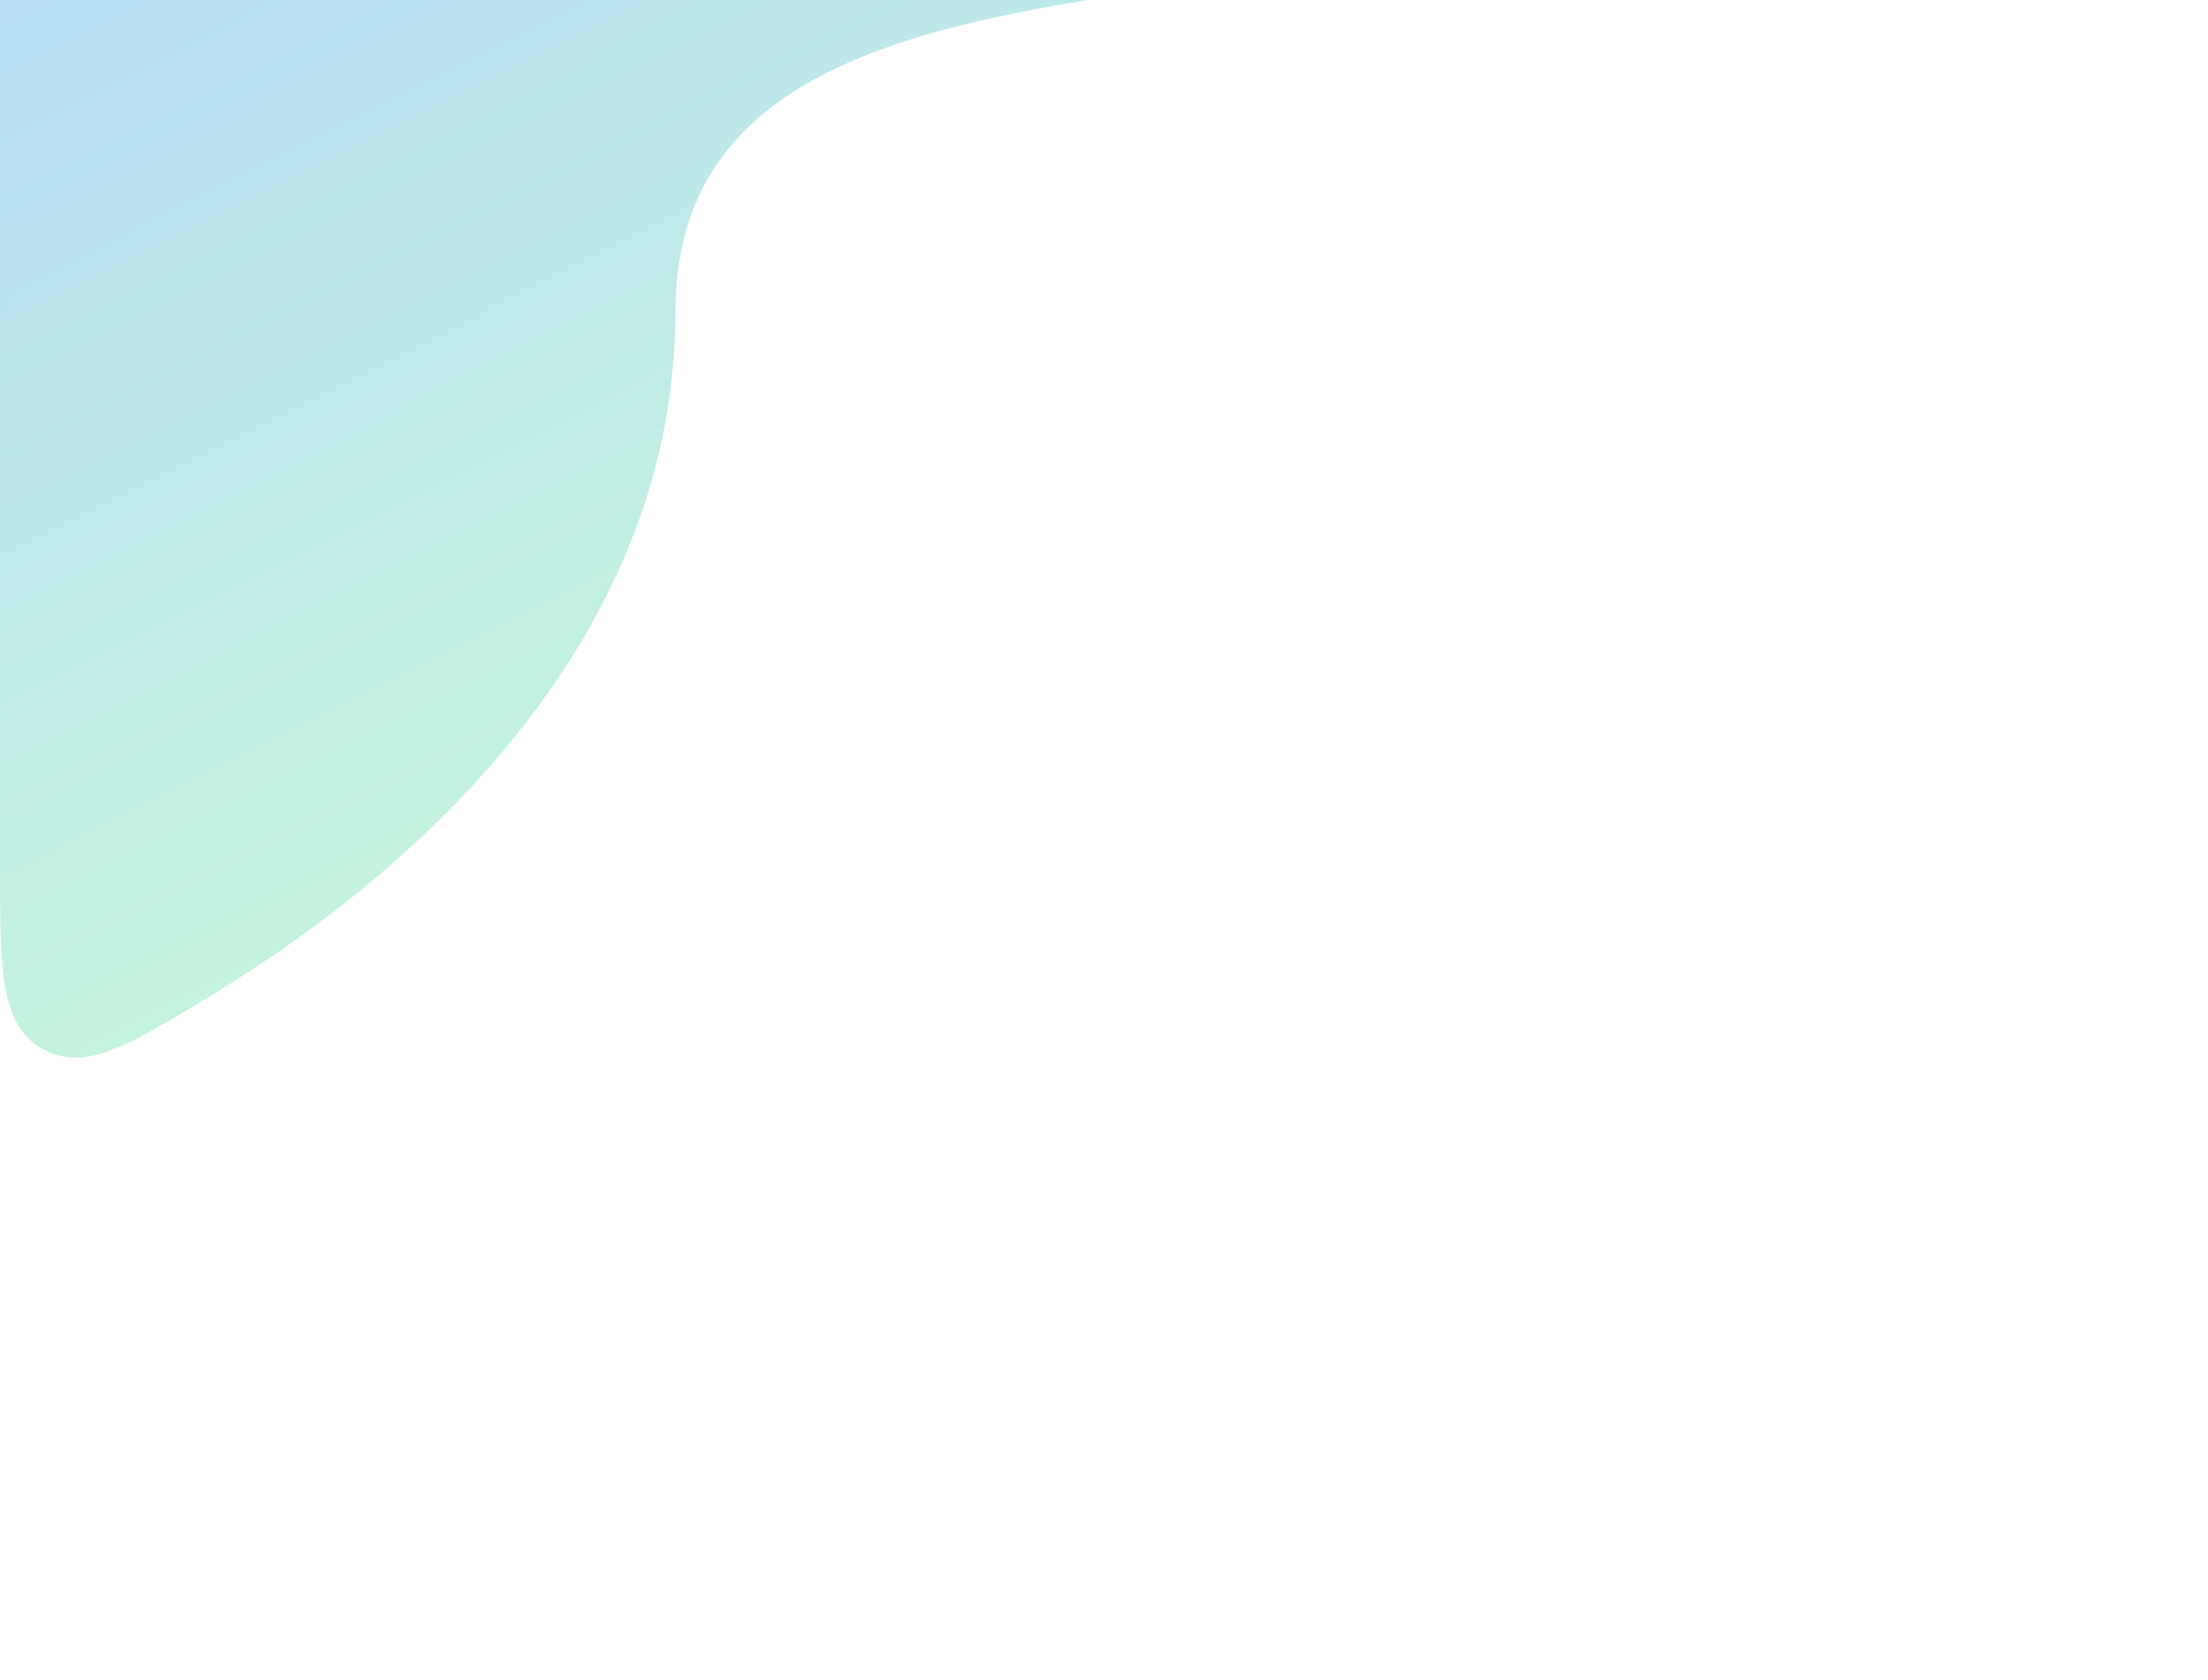 <svg xmlns="http://www.w3.org/2000/svg" width="853" height="649" viewBox="0 0 853 649" fill="none">
  <g opacity="0.3" filter="url(#filter0_f_2_1180)">
    <path d="M260.935 120.295C260.935 -28.915 499.653 15.627 595.451 -39.94C608.199 -47.335 614.574 -51.032 611.959 -72.042C609.344 -93.051 597.359 -96.472 573.388 -103.313C417.488 -147.806 230.447 -203.156 57.644 -199.859C31.426 -199.359 18.316 -199.109 9.159 -189.775C0.001 -180.441 0.001 -166.515 0.001 -138.663V332.928C0.001 374.936 0.001 395.94 16.313 405.116C32.625 414.291 49.096 404.282 82.037 384.264C166.529 332.921 260.935 243.356 260.935 120.295Z" fill="url(#paint0_linear_2_1180)"/>
  </g>
  <defs>
    <filter id="filter0_f_2_1180" x="-239.999" y="-440" width="1092.54" height="1088.54" filterUnits="userSpaceOnUse" color-interpolation-filters="sRGB">
      <feFlood flood-opacity="0" result="BackgroundImageFix"/>
      <feBlend mode="normal" in="SourceGraphic" in2="BackgroundImageFix" result="shape"/>
      <feGaussianBlur stdDeviation="120" result="effect1_foregroundBlur_2_1180"/>
    </filter>
    <linearGradient id="paint0_linear_2_1180" x1="61.934" y1="-149.263" x2="380.208" y2="479.343" gradientUnits="userSpaceOnUse">
      <stop stop-color="#007CEF"/>
      <stop offset="1" stop-color="#54FF65"/>
    </linearGradient>
  </defs>
</svg>